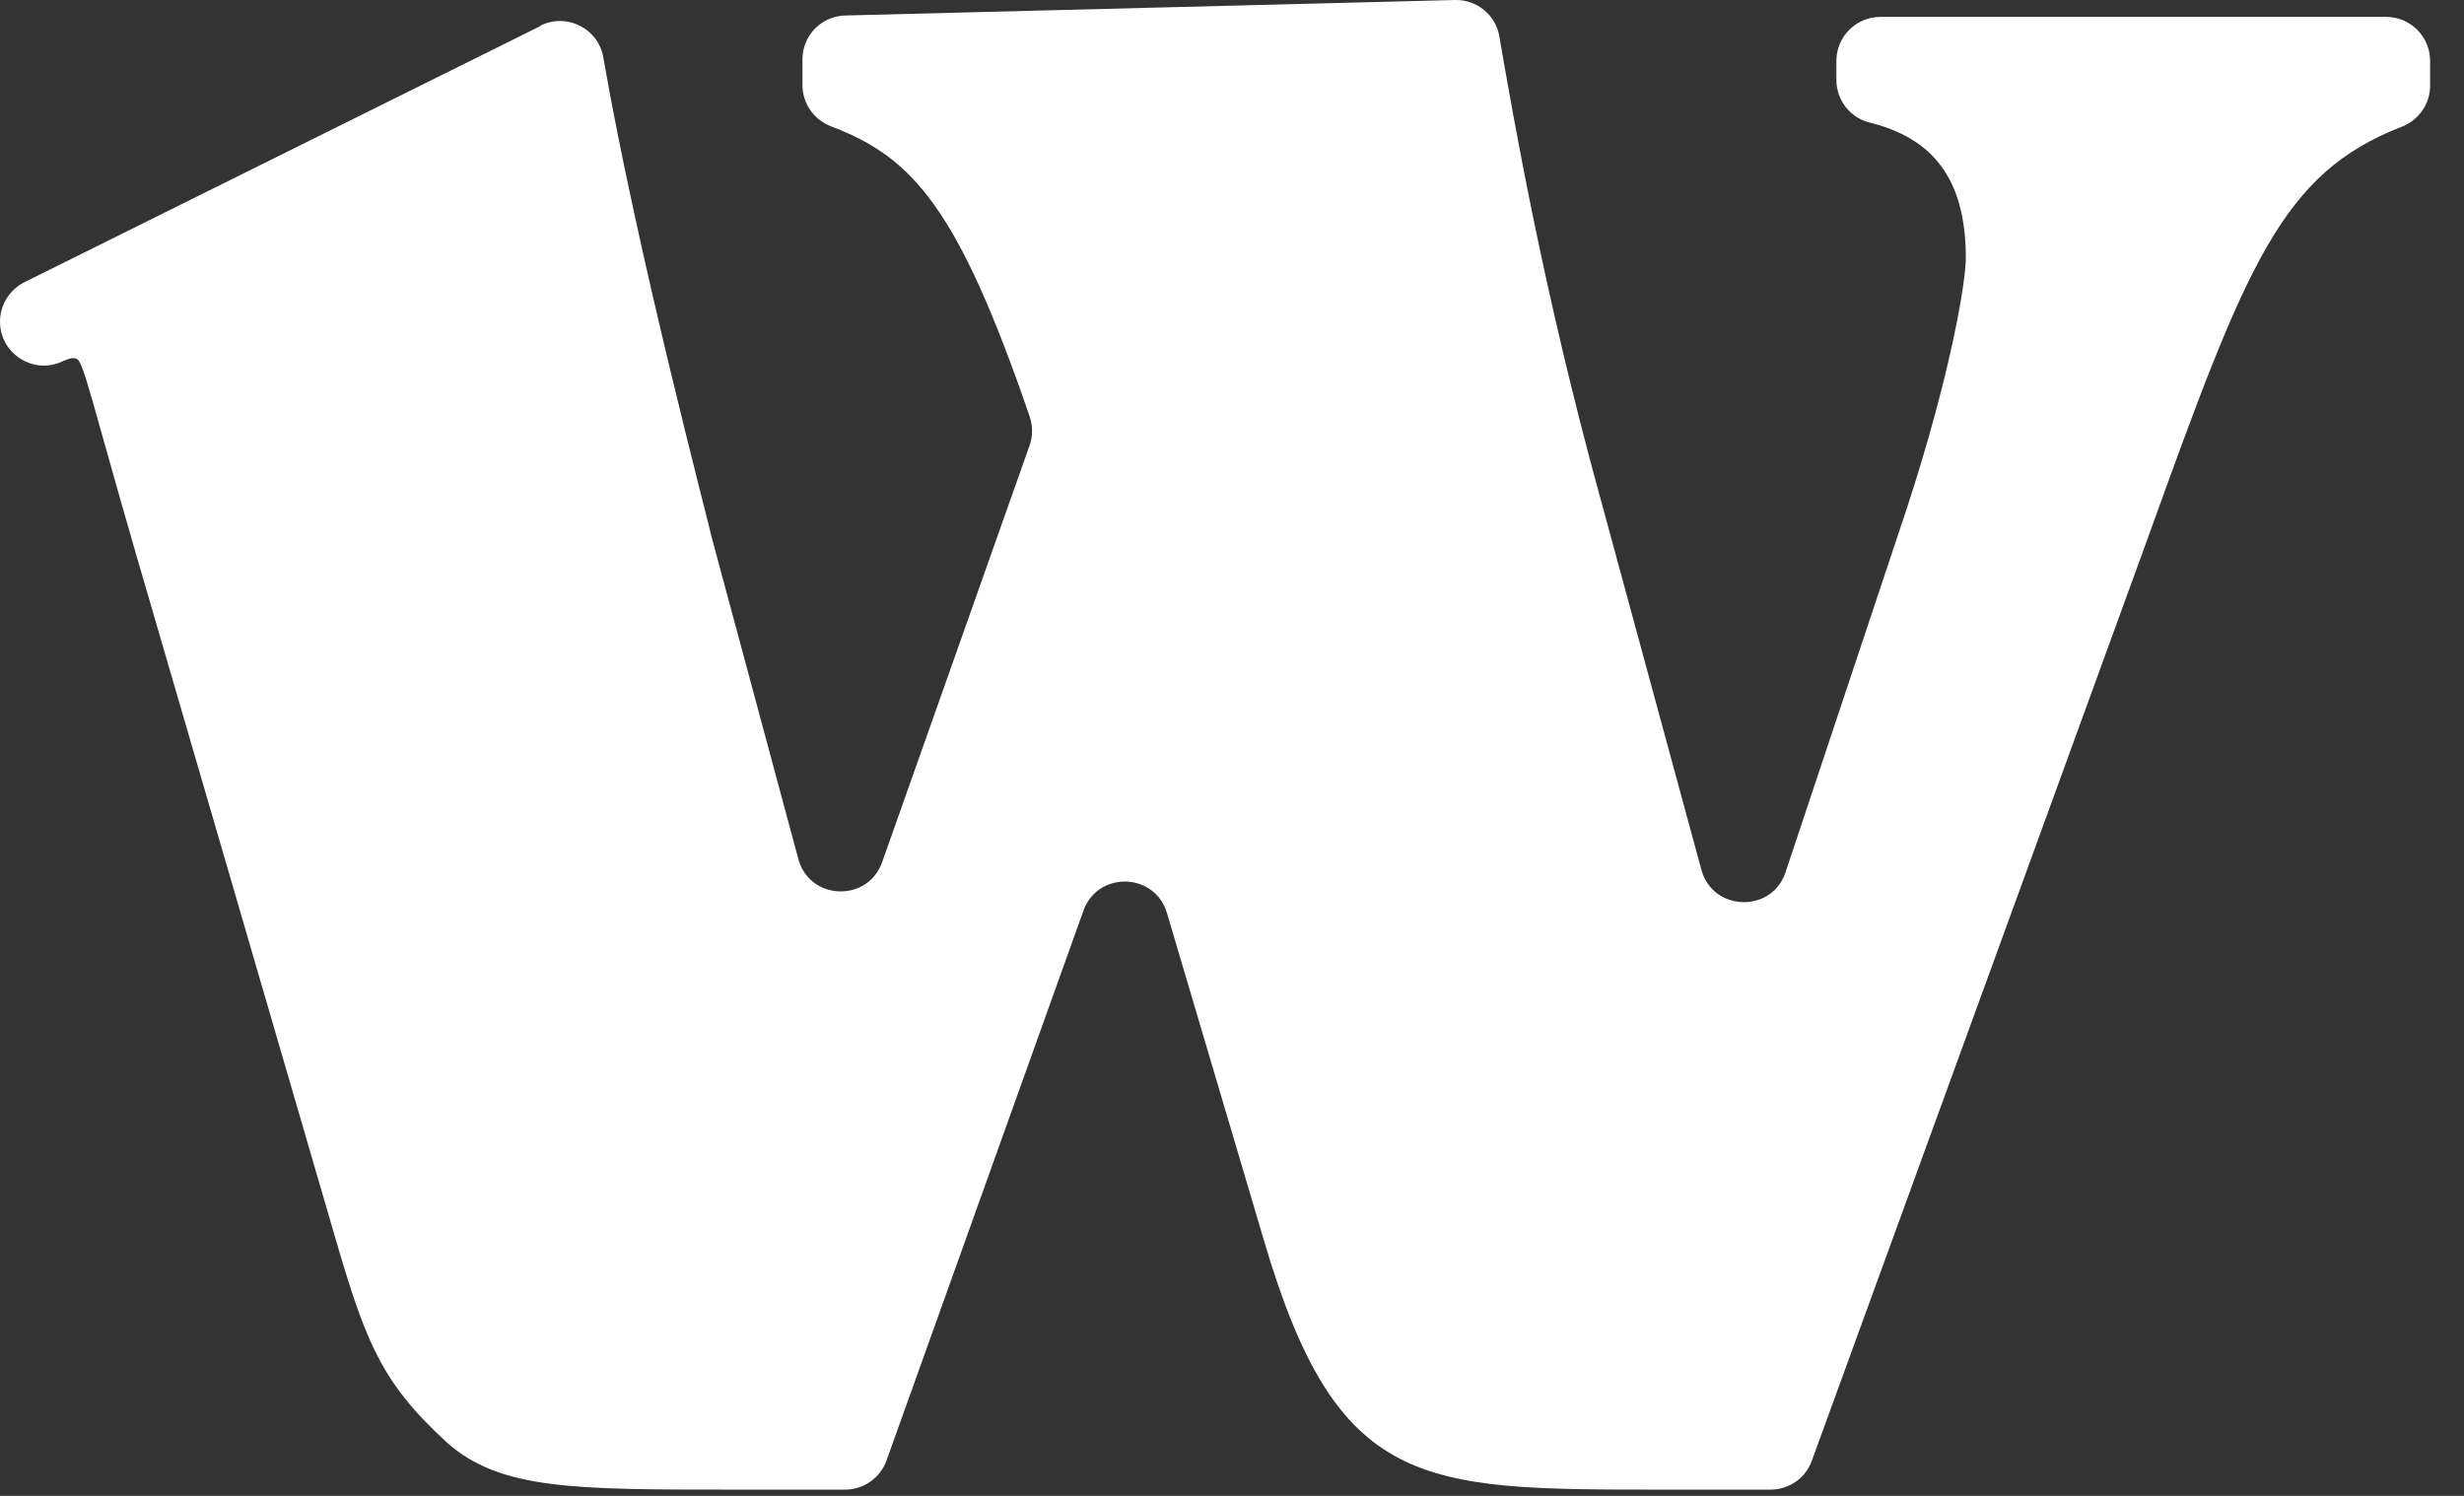 <?xml version="1.0" encoding="utf-8"?>
<svg xmlns="http://www.w3.org/2000/svg" fill="none" height="100%" overflow="visible" preserveAspectRatio="none" style="display: block;" viewBox="0 0 28 17" width="100%">
<rect x="0" y="0" width="28" height="17" fill="#333333" stroke="none"/>
<path d="M6.142 0.291C6.442 0.142 6.8 0.325 6.856 0.653C7.236 2.851 8.055 5.949 8.086 6.101L9.072 9.762C9.199 10.235 9.86 10.259 10.024 9.799L11.7 5.062C11.737 4.957 11.737 4.839 11.7 4.731C10.89 2.372 10.377 1.79 9.449 1.438C9.251 1.364 9.119 1.178 9.119 0.968V0.674C9.119 0.402 9.335 0.183 9.604 0.176L16.534 0C16.781 -0.006 16.998 0.17 17.038 0.414C17.195 1.32 17.535 3.305 18.197 5.702L19.334 9.885C19.464 10.361 20.135 10.38 20.29 9.913L21.671 5.77C22.172 4.233 22.339 3.197 22.339 2.931C22.339 2.013 21.946 1.565 21.242 1.392C21.022 1.336 20.868 1.135 20.868 0.909V0.693C20.868 0.418 21.09 0.192 21.368 0.192H27.115C27.39 0.192 27.615 0.414 27.615 0.693V0.974C27.615 1.181 27.485 1.367 27.291 1.441C25.924 1.973 25.529 2.999 24.41 6.107L20.589 16.601C20.518 16.799 20.33 16.929 20.12 16.929H18.868C16.129 16.929 15.195 16.929 14.361 14.09L13.261 10.377C13.124 9.913 12.475 9.895 12.312 10.349L10.074 16.598C10.003 16.796 9.814 16.929 9.604 16.929H8.318C6.516 16.929 5.681 16.929 5.079 16.394C4.312 15.692 4.145 15.225 3.777 13.954L1.539 6.274C1.057 4.607 0.952 4.128 0.878 4.082C0.841 4.06 0.794 4.069 0.711 4.106C0.383 4.264 0 4.02 0 3.655C0 3.466 0.108 3.293 0.278 3.207L6.139 0.297L6.142 0.291Z" fill="white" id="Vector"/>
</svg>